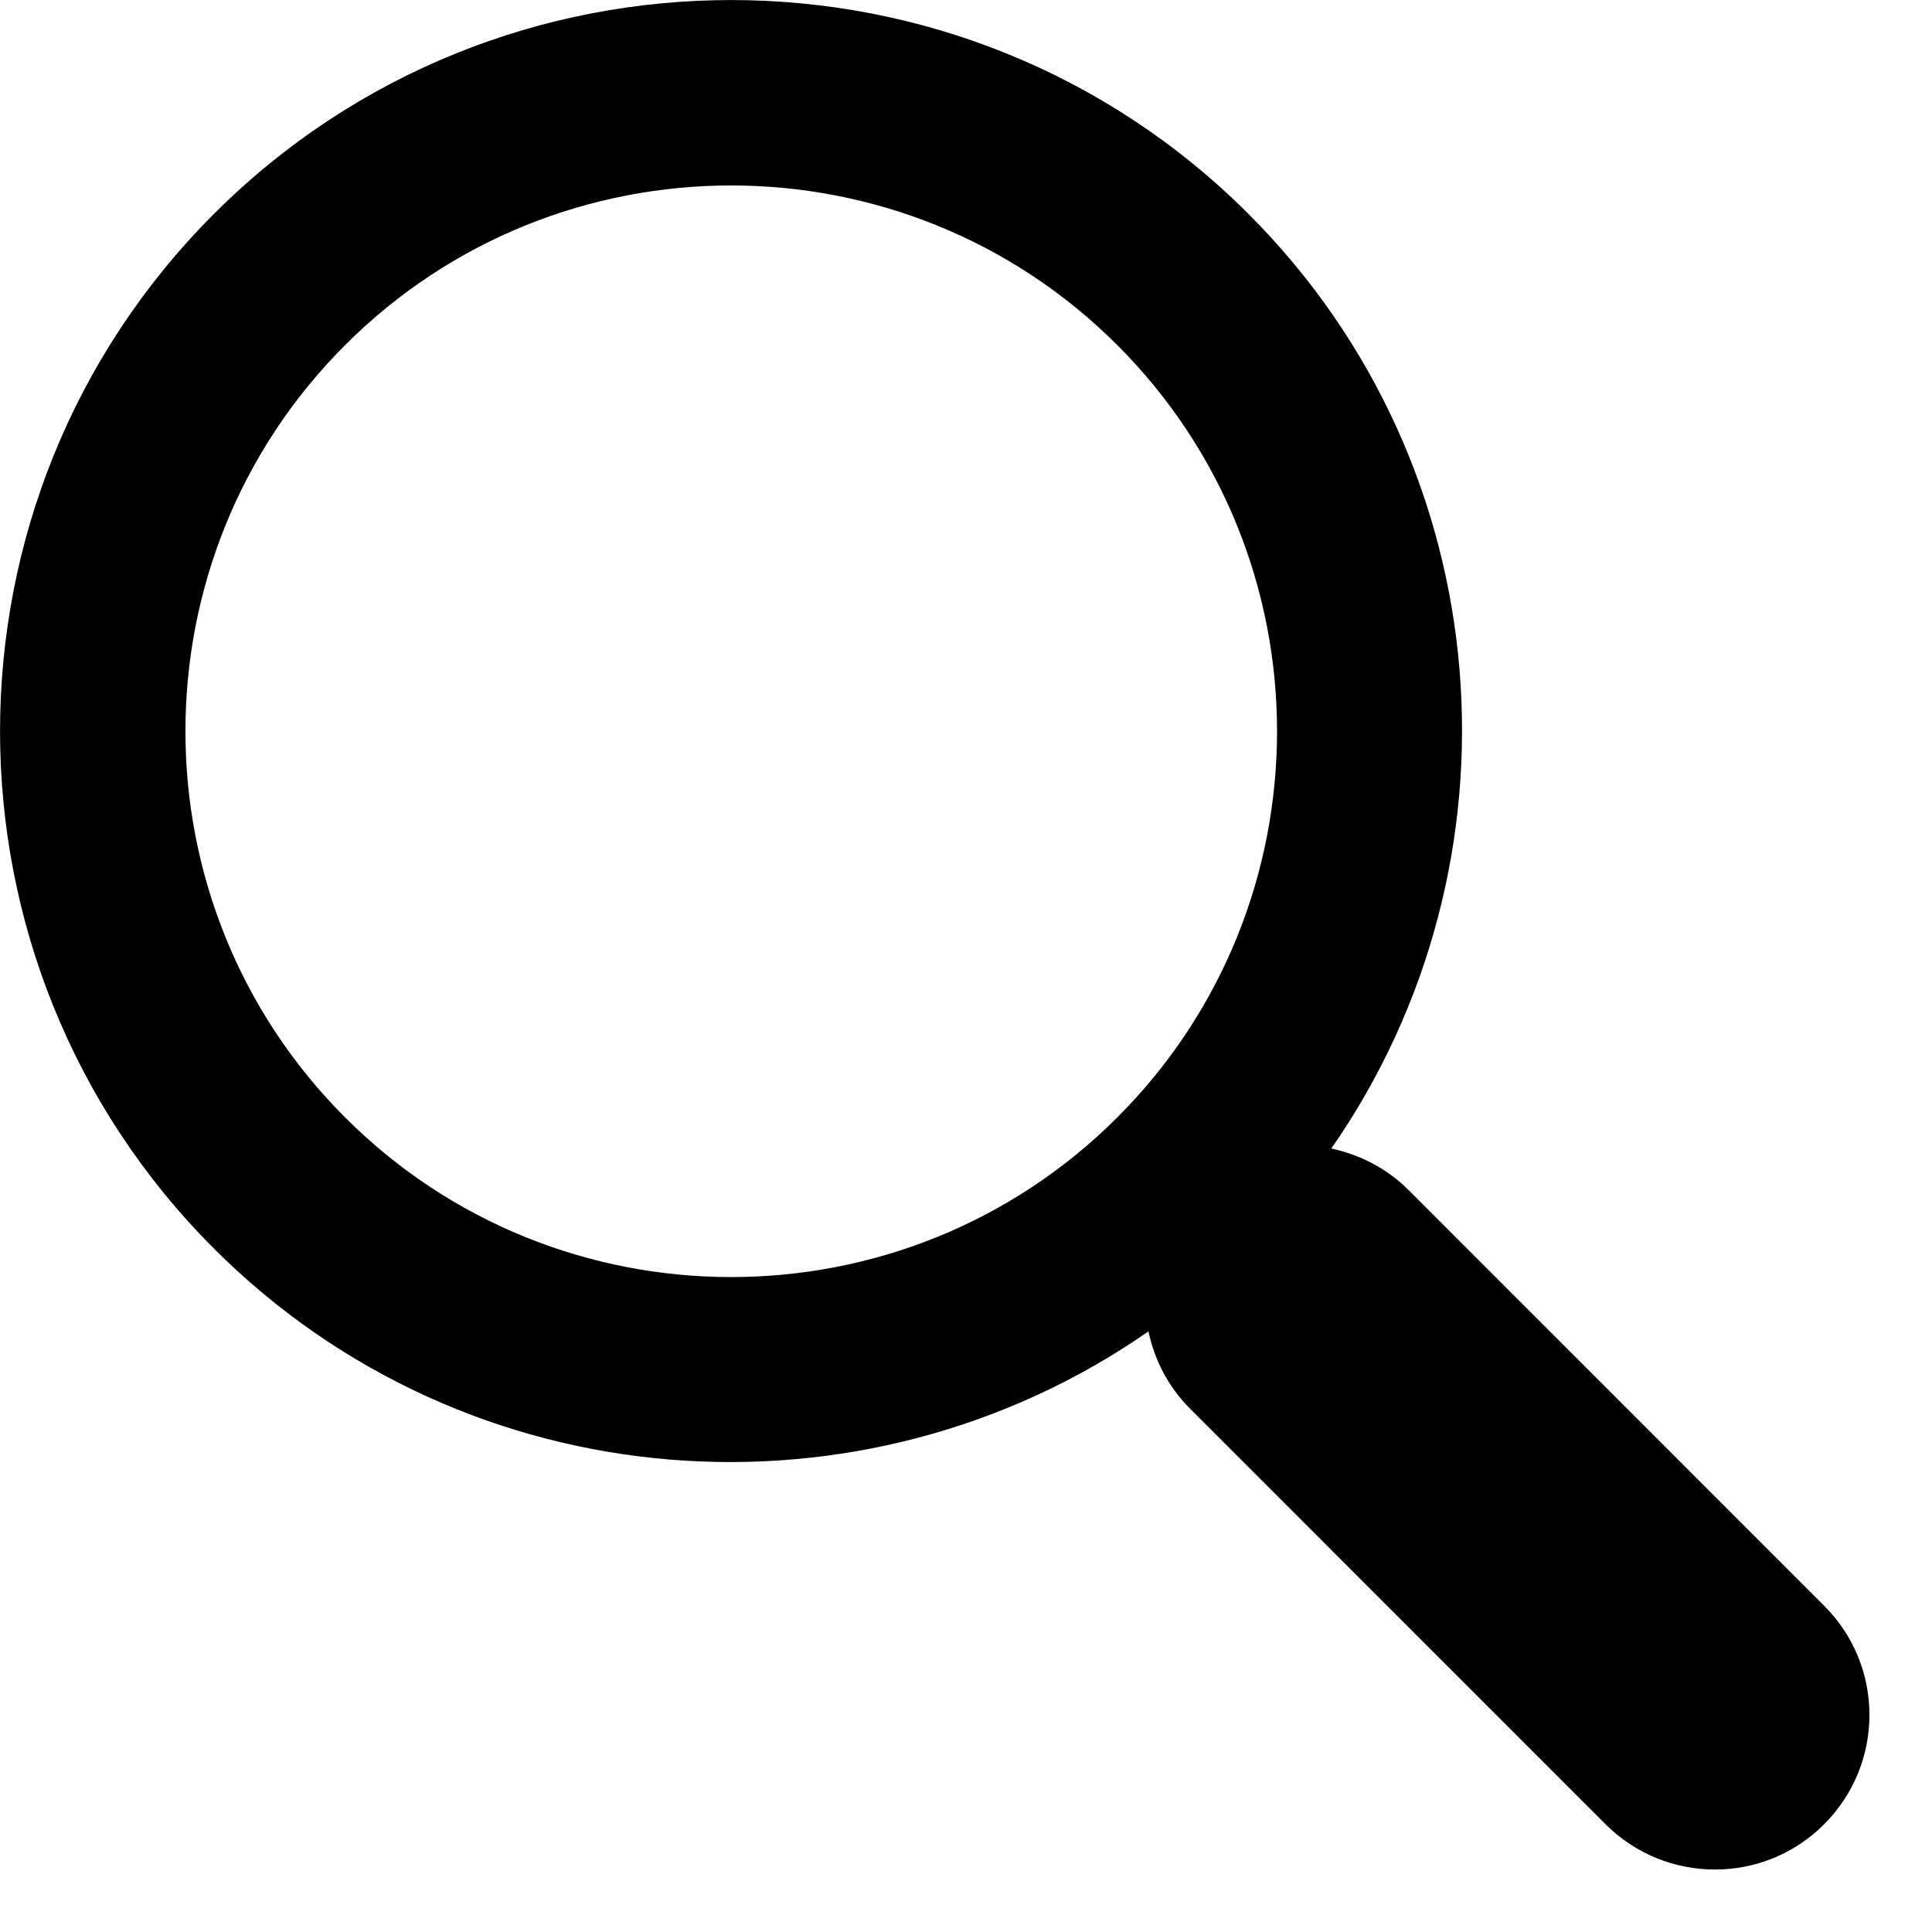 <?xml version="1.0" encoding="UTF-8"?>
<svg xmlns="http://www.w3.org/2000/svg" xmlns:xlink="http://www.w3.org/1999/xlink" width="25px" height="25px" viewBox="0 0 25 25" version="1.1">
    <title>Shape</title>
    <g id="Symbols" stroke="none" stroke-width="1" fill="none" fill-rule="evenodd">
        <g id="Hauptnavigation-/-Desktop" transform="translate(-1531, -69)" fill="#000000" fill-rule="nonzero">
            <path d="M1547.155,71.768 C1543.465,68.078 1537.458,68.078 1533.768,71.768 C1530.078,75.459 1530.078,81.465 1533.768,85.156 C1537.054,88.442 1542.173,88.794 1545.861,86.228 C1545.938,86.595 1546.116,86.946 1546.402,87.231 L1551.776,92.606 C1552.559,93.387 1553.825,93.387 1554.604,92.606 C1555.386,91.823 1555.386,90.558 1554.604,89.778 L1549.23,84.402 C1548.946,84.118 1548.594,83.94 1548.227,83.862 C1550.794,80.174 1550.442,75.056 1547.155,71.768 Z M1545.458,83.459 C1542.703,86.214 1538.219,86.214 1535.465,83.459 C1532.711,80.704 1532.711,76.221 1535.465,73.466 C1538.219,70.711 1542.703,70.711 1545.458,73.466 C1548.214,76.221 1548.214,80.704 1545.458,83.459 Z" id="Shape"/>
        </g>
    </g>
</svg>
